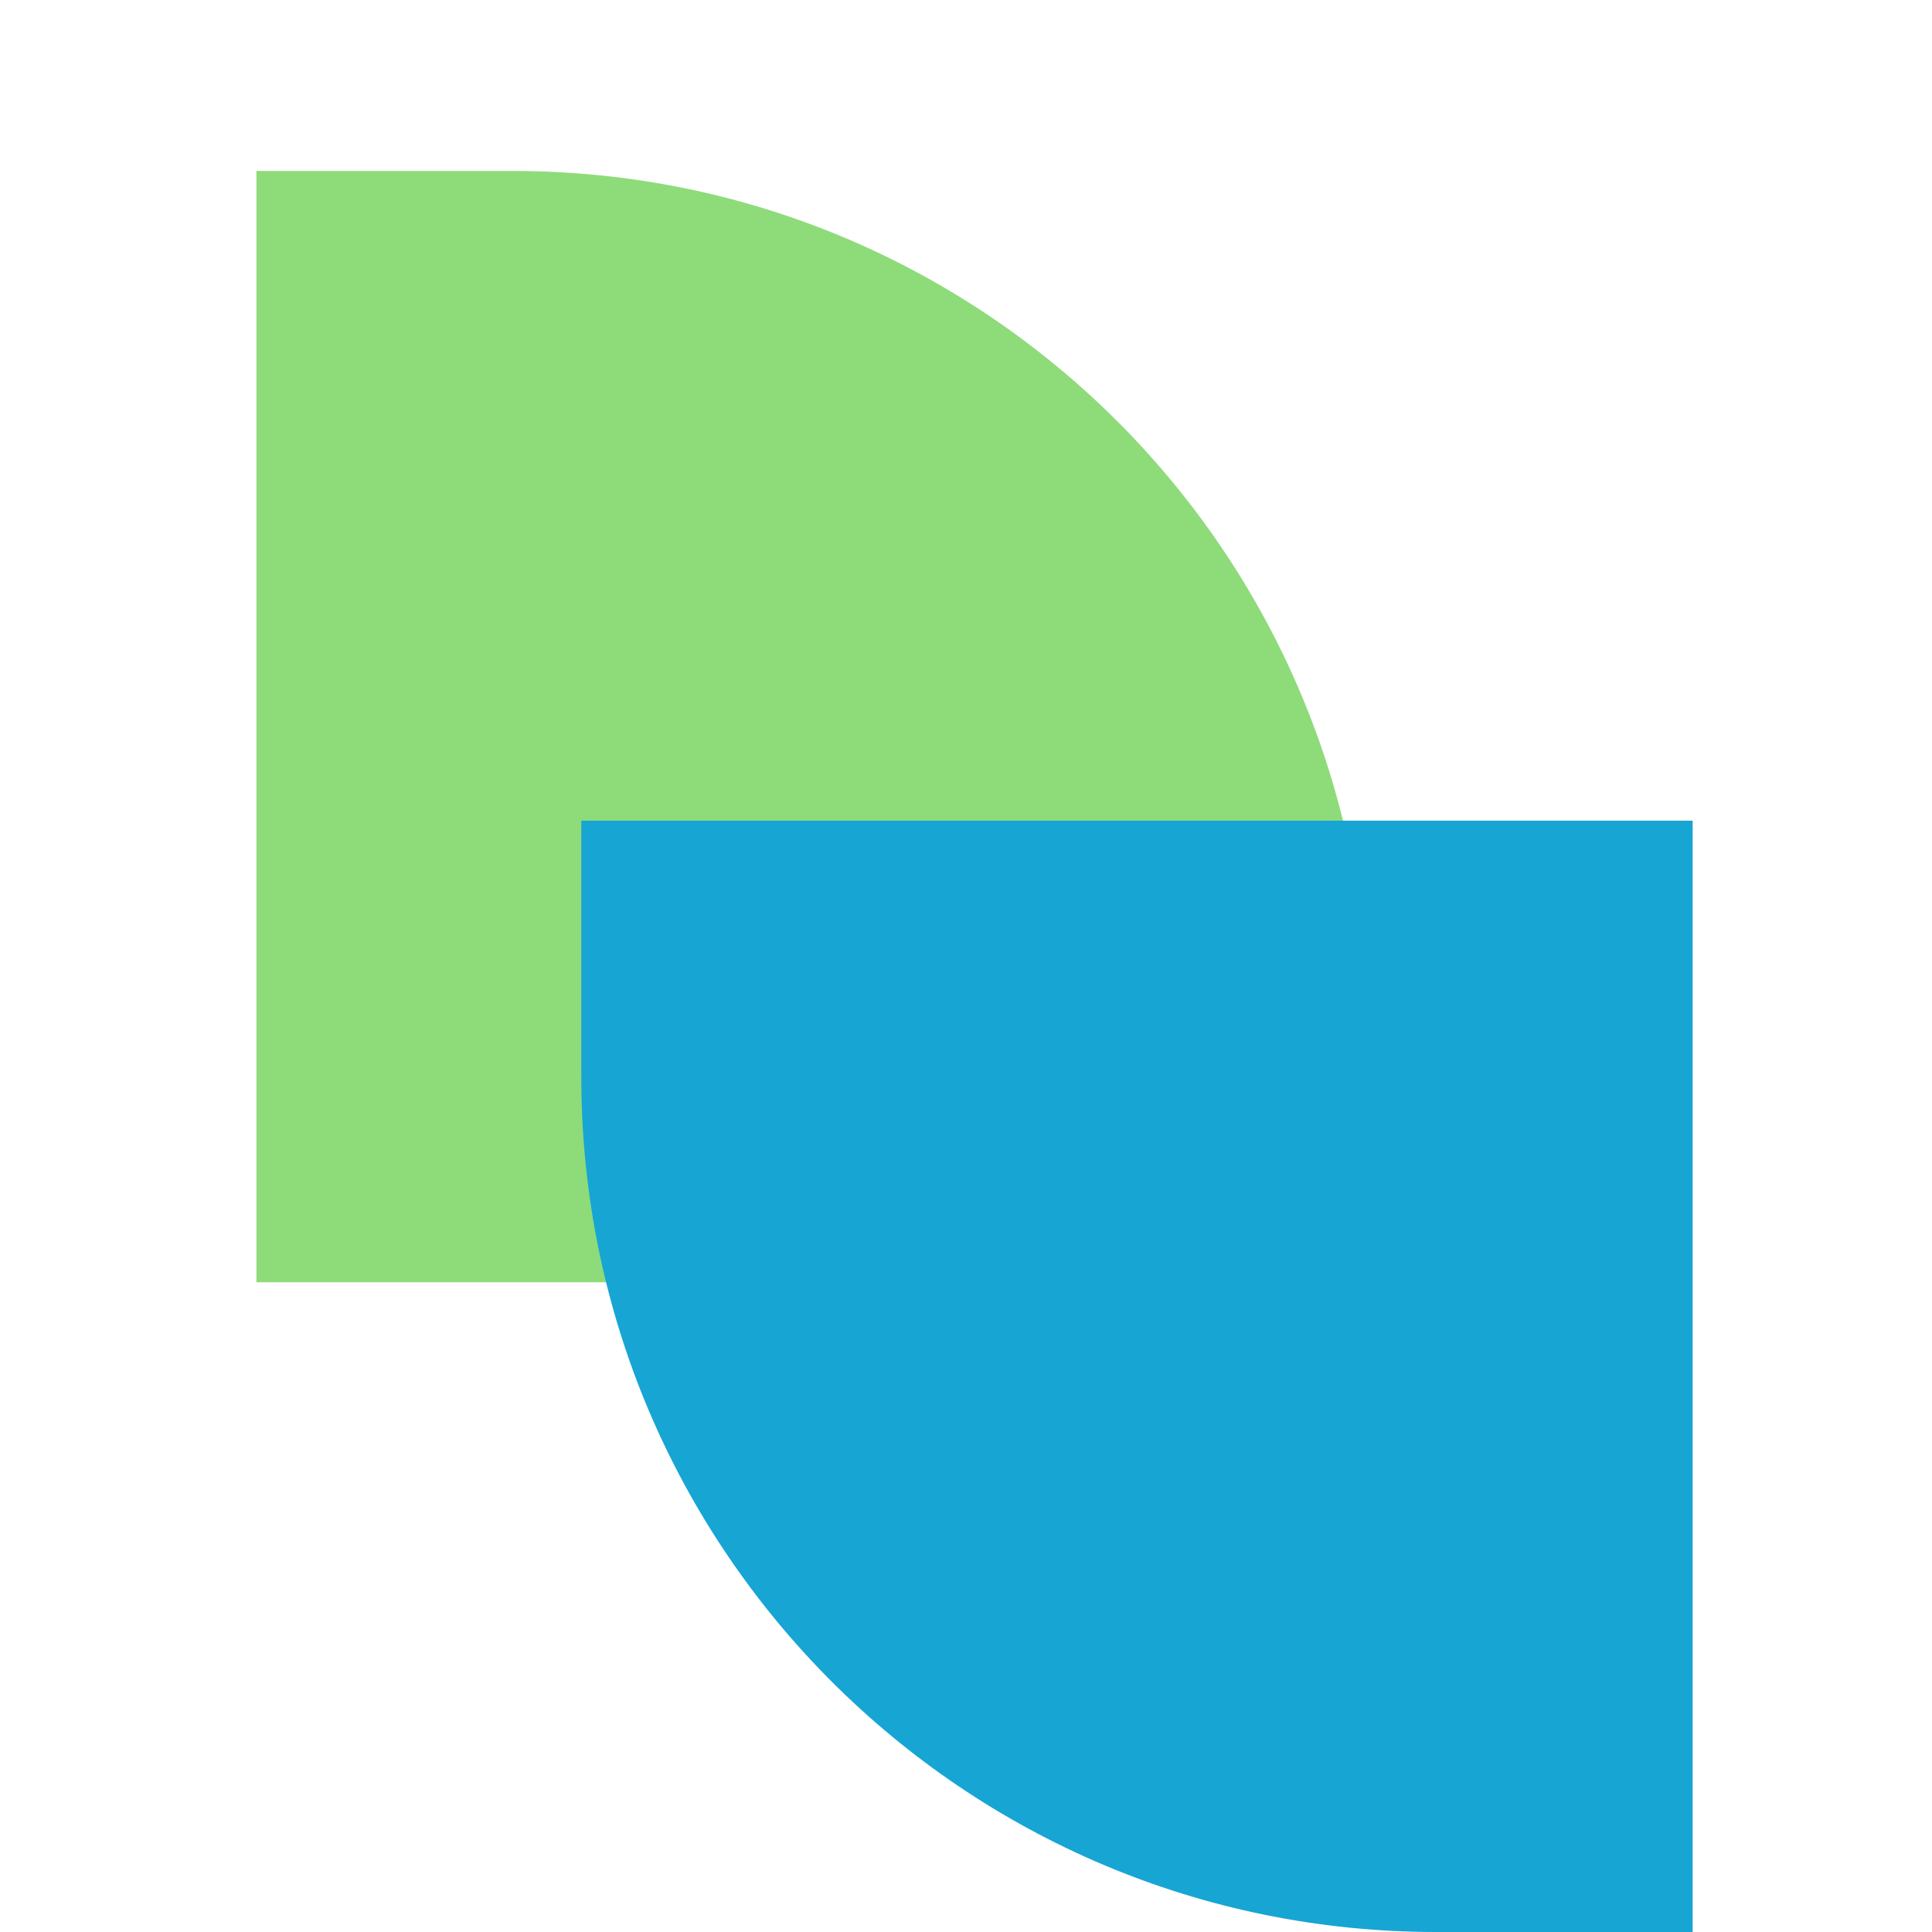<svg width="113" height="113" viewBox="0 0 113 113" fill="none" xmlns="http://www.w3.org/2000/svg">
<path d="M15 10H30C57.614 10 80 32.386 80 60V75H15V10Z" fill="#8EDB7A"/>
<g style="mix-blend-mode:multiply">
<path d="M99 113L84 113C56.386 113 34 90.614 34 63L34 48L99 48L99 113Z" fill="#17A5D4"/>
</g>
</svg>
